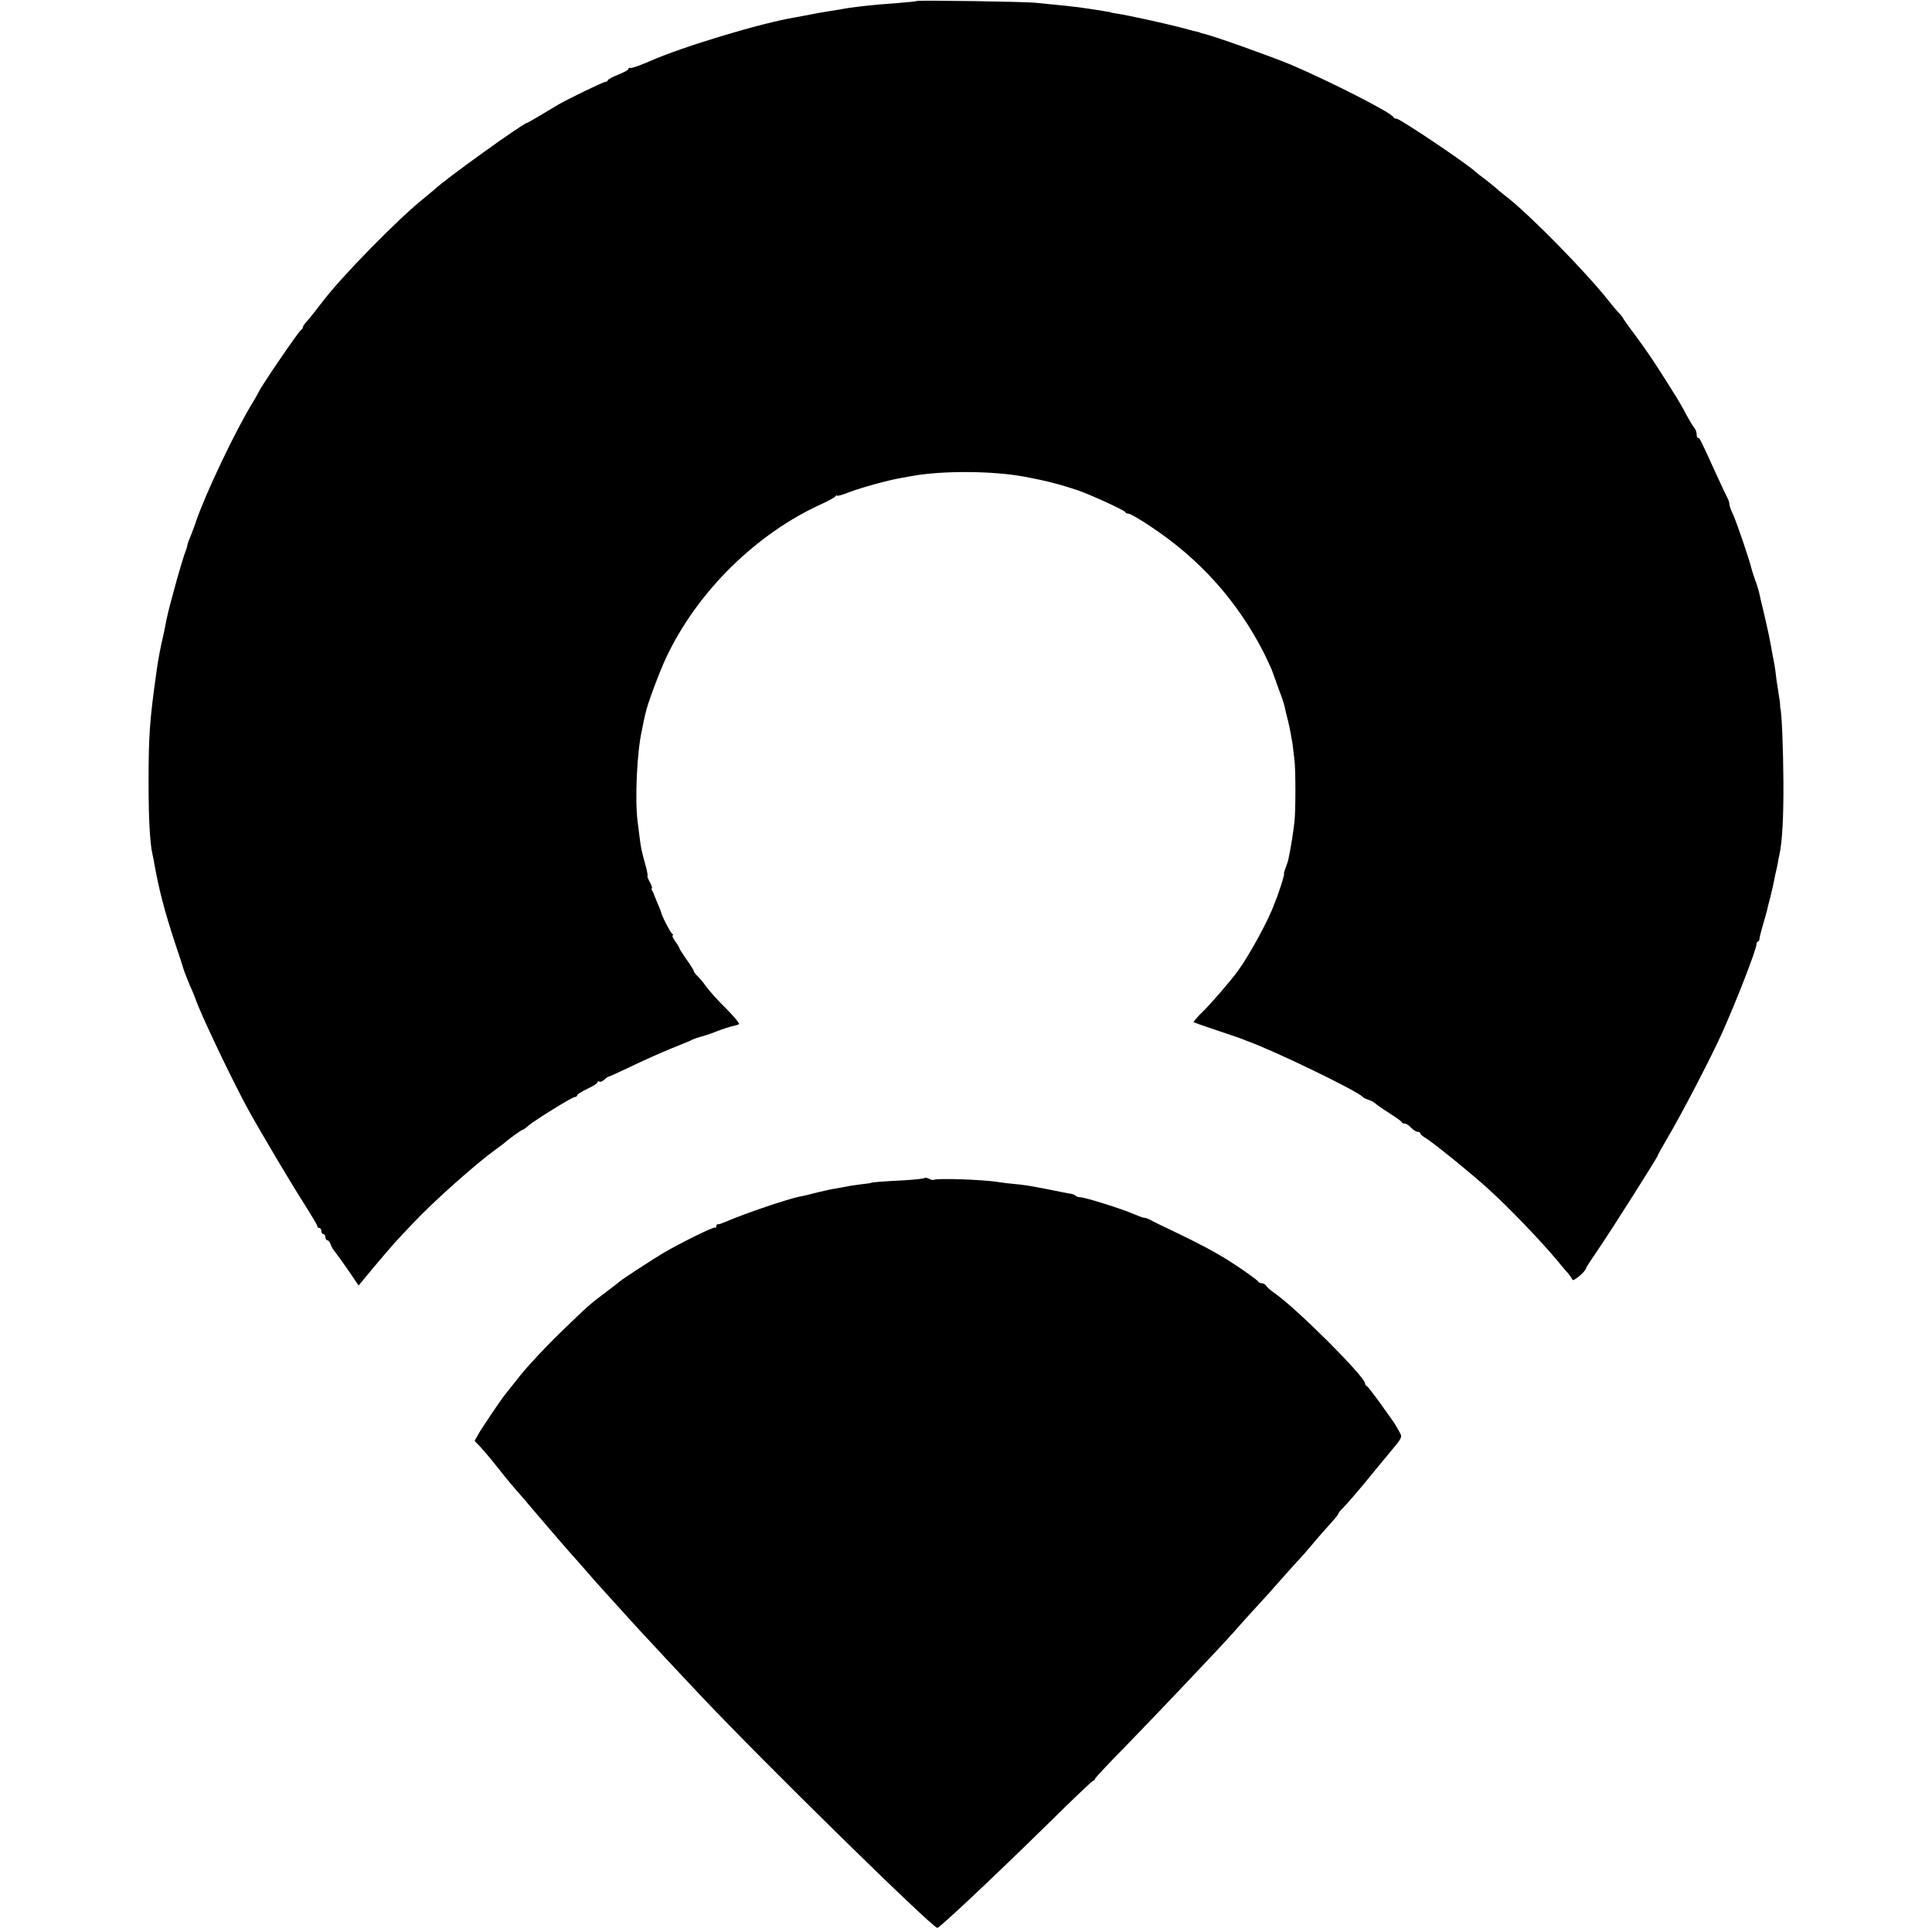 <?xml version="1.0" standalone="no"?>
<!DOCTYPE svg PUBLIC "-//W3C//DTD SVG 20010904//EN"
 "http://www.w3.org/TR/2001/REC-SVG-20010904/DTD/svg10.dtd">
<svg version="1.0" xmlns="http://www.w3.org/2000/svg"
 width="944pt" height="944pt" viewBox="0 0 944 944"
 preserveAspectRatio="xMidYMid meet">
<g transform="translate(0,944) scale(0.1,-0.1)"
fill="#000000" stroke="none">
<path d="M4478 9435 c-2 -2 -43 -6 -93 -10 -129 -9 -226 -20 -279 -31 -12 -2
-37 -6 -56 -9 -19 -3 -57 -9 -85 -15 -27 -5 -63 -12 -80 -15 -169 -28 -549
-143 -710 -214 -46 -20 -90 -36 -97 -33 -5 1 -8 -2 -8 -6 0 -4 -22 -16 -50
-27 -27 -11 -50 -23 -50 -27 0 -4 -6 -8 -12 -8 -11 0 -181 -83 -228 -110 -110
-66 -151 -90 -154 -90 -17 0 -403 -277 -452 -325 -6 -5 -28 -23 -48 -40 -125
-98 -412 -391 -503 -513 -43 -56 -57 -73 -75 -94 -10 -10 -18 -22 -18 -27 0
-5 -4 -11 -9 -13 -9 -3 -192 -271 -204 -298 -4 -8 -18 -33 -31 -55 -83 -134
-231 -444 -279 -585 -8 -25 -21 -58 -28 -75 -7 -16 -13 -34 -14 -40 0 -5 -4
-17 -7 -25 -17 -41 -84 -282 -95 -340 -2 -14 -9 -45 -14 -70 -16 -69 -25 -115
-34 -180 -34 -241 -39 -312 -39 -545 0 -171 6 -292 19 -349 3 -12 7 -32 9 -46
23 -129 51 -235 102 -390 21 -63 39 -117 39 -120 4 -14 29 -78 46 -115 7 -16
13 -32 14 -35 21 -65 179 -398 257 -540 67 -121 215 -370 275 -463 34 -54 63
-102 63 -107 0 -6 5 -10 10 -10 6 0 10 -7 10 -15 0 -8 5 -15 10 -15 6 0 10 -7
10 -15 0 -8 4 -15 9 -15 5 0 12 -8 16 -19 3 -10 13 -28 23 -39 9 -11 39 -53
66 -92 l48 -71 27 32 c50 62 146 174 171 200 14 15 43 46 66 70 98 105 308
292 408 364 16 11 33 25 40 30 23 21 85 65 90 65 3 0 16 9 28 20 33 28 214
140 227 140 6 0 11 4 11 8 0 5 23 19 50 32 28 13 50 27 50 32 0 5 4 7 9 3 5
-3 16 2 24 10 9 8 18 15 22 15 3 0 52 22 108 49 56 27 143 66 192 86 50 20 99
40 110 46 11 5 29 11 40 14 11 2 45 13 75 25 30 12 66 23 79 26 14 3 28 7 32
10 4 2 -24 37 -64 77 -40 39 -83 88 -97 107 -13 19 -32 42 -42 51 -10 9 -18
20 -18 24 0 4 -16 30 -35 56 -19 27 -35 52 -35 55 0 3 -9 19 -21 35 -11 16
-17 29 -12 29 4 0 3 4 -3 8 -9 6 -54 94 -54 106 0 2 -8 21 -17 42 -9 22 -17
41 -18 44 0 3 -4 11 -8 18 -5 6 -6 12 -2 12 3 0 -1 14 -10 30 -9 17 -14 30
-11 30 2 0 -2 24 -10 53 -19 67 -22 83 -29 137 -3 25 -8 61 -10 80 -13 104 -3
334 21 440 3 14 7 36 10 50 3 14 7 30 8 35 10 47 66 197 101 272 152 323 442
608 765 753 30 14 58 29 62 35 4 5 8 7 8 3 0 -3 27 4 59 17 60 23 191 59 256
70 11 2 34 6 50 9 147 27 393 26 550 -3 107 -20 173 -37 265 -68 63 -22 224
-96 228 -105 2 -5 10 -8 17 -8 7 0 53 -26 102 -59 242 -159 427 -364 558 -620
20 -41 41 -86 45 -100 5 -14 18 -51 29 -81 12 -30 23 -64 26 -75 2 -11 11 -48
20 -83 8 -34 17 -84 21 -110 3 -26 7 -60 9 -77 6 -41 6 -251 0 -299 -6 -56
-18 -128 -29 -181 -2 -11 -9 -32 -15 -47 -6 -16 -9 -28 -7 -28 4 0 -25 -92
-41 -130 -3 -8 -7 -17 -8 -20 -25 -72 -119 -245 -177 -325 -38 -51 -123 -150
-166 -193 -30 -29 -52 -55 -50 -56 1 -2 53 -20 113 -40 61 -20 117 -40 125
-43 8 -3 17 -7 20 -8 126 -44 547 -247 570 -276 3 -4 15 -9 27 -13 13 -4 29
-13 35 -19 7 -7 38 -28 68 -47 30 -19 57 -38 58 -42 2 -5 9 -8 16 -8 7 0 21
-9 31 -20 10 -11 24 -20 32 -20 7 0 13 -4 13 -8 0 -4 12 -15 28 -24 40 -25
214 -166 305 -248 98 -89 250 -247 329 -341 20 -24 45 -55 57 -67 11 -13 22
-29 24 -35 5 -11 67 43 67 57 0 3 30 49 67 103 65 96 283 440 283 447 0 3 19
37 43 78 72 121 218 402 270 518 70 155 169 410 170 438 0 6 3 12 7 12 4 0 7
6 7 13 0 6 8 37 17 68 9 31 19 65 21 75 2 11 9 39 16 64 6 25 13 54 15 65 2
11 6 31 9 45 4 14 8 36 11 50 2 14 6 34 9 46 13 60 20 180 19 354 -1 162 -8
339 -15 360 -1 3 -1 8 -1 11 1 4 -3 35 -9 70 -6 35 -12 79 -14 99 -2 19 -7 46
-10 60 -3 14 -8 41 -11 60 -11 59 -12 62 -33 155 -12 50 -24 99 -26 111 -3 12
-11 40 -20 63 -8 23 -15 45 -16 49 -9 42 -74 231 -90 266 -11 22 -19 46 -19
53 0 7 -4 21 -10 31 -5 9 -30 62 -55 117 -77 169 -80 175 -87 175 -5 0 -8 8
-8 18 0 10 -4 22 -9 28 -5 5 -24 36 -42 69 -17 33 -46 83 -64 110 -17 28 -51
81 -76 120 -24 38 -72 107 -106 153 -35 46 -63 86 -63 88 0 2 -8 12 -17 22
-10 10 -31 35 -48 56 -108 139 -395 432 -507 517 -17 13 -40 32 -52 43 -11 10
-37 30 -56 45 -19 14 -37 28 -40 31 -30 32 -369 260 -386 260 -7 0 -14 4 -16
8 -8 21 -307 173 -498 255 -96 40 -387 144 -428 152 -9 2 -17 4 -17 5 0 1 -7
3 -15 5 -9 1 -49 12 -90 23 -74 19 -246 57 -305 66 -16 2 -30 5 -30 6 0 1 -9
3 -20 4 -11 2 -39 6 -62 10 -74 11 -116 16 -178 22 -33 3 -78 8 -100 10 -46 6
-582 14 -587 9z"/>
<path d="M4517 3684 c-2 -3 -47 -8 -98 -11 -114 -6 -164 -10 -164 -13 0 -1
-16 -3 -35 -5 -19 -2 -51 -7 -70 -10 -19 -4 -48 -9 -65 -12 -16 -2 -57 -11
-90 -19 -33 -9 -71 -18 -85 -20 -63 -13 -262 -80 -365 -124 -16 -7 -33 -13
-37 -12 -5 1 -8 -3 -8 -10 0 -6 -3 -9 -6 -6 -5 6 -175 -78 -254 -125 -46 -27
-204 -130 -210 -137 -3 -3 -34 -27 -70 -54 -82 -62 -81 -61 -225 -200 -66 -64
-151 -155 -190 -203 -38 -49 -74 -92 -78 -98 -20 -25 -114 -164 -130 -193
l-18 -32 30 -32 c36 -40 58 -67 91 -109 22 -29 76 -94 113 -135 7 -7 17 -19
22 -26 13 -16 196 -229 210 -244 9 -9 68 -77 132 -150 20 -23 147 -162 203
-224 126 -136 168 -181 299 -320 308 -327 1135 -1138 1161 -1140 11 0 278 251
544 512 116 115 214 208 219 208 4 0 7 3 7 8 0 4 71 80 158 168 86 89 209 217
272 284 63 67 139 147 168 178 29 31 79 85 110 121 31 35 75 83 97 107 22 23
65 71 95 106 30 34 69 77 85 95 17 17 47 51 67 75 45 54 72 84 109 125 16 18
29 35 29 38 0 3 10 16 23 28 19 19 89 100 155 182 10 12 37 45 62 75 78 94 74
85 53 122 -10 18 -21 37 -26 43 -4 5 -33 46 -64 90 -32 44 -61 82 -65 83 -4 2
-8 7 -8 12 0 33 -332 364 -440 440 -19 13 -39 30 -43 37 -4 7 -14 13 -22 13
-7 0 -15 4 -17 8 -3 7 -83 64 -153 108 -60 37 -132 76 -245 130 -63 30 -123
59 -132 65 -10 5 -22 9 -28 9 -6 0 -29 9 -53 19 -51 23 -236 81 -258 81 -9 0
-19 3 -23 7 -3 4 -12 8 -19 9 -7 1 -48 9 -92 18 -106 21 -142 27 -190 31 -22
2 -56 6 -75 9 -76 13 -309 20 -318 11 -3 -2 -12 0 -22 5 -10 5 -20 7 -23 4z"/>
</g>
</svg>
